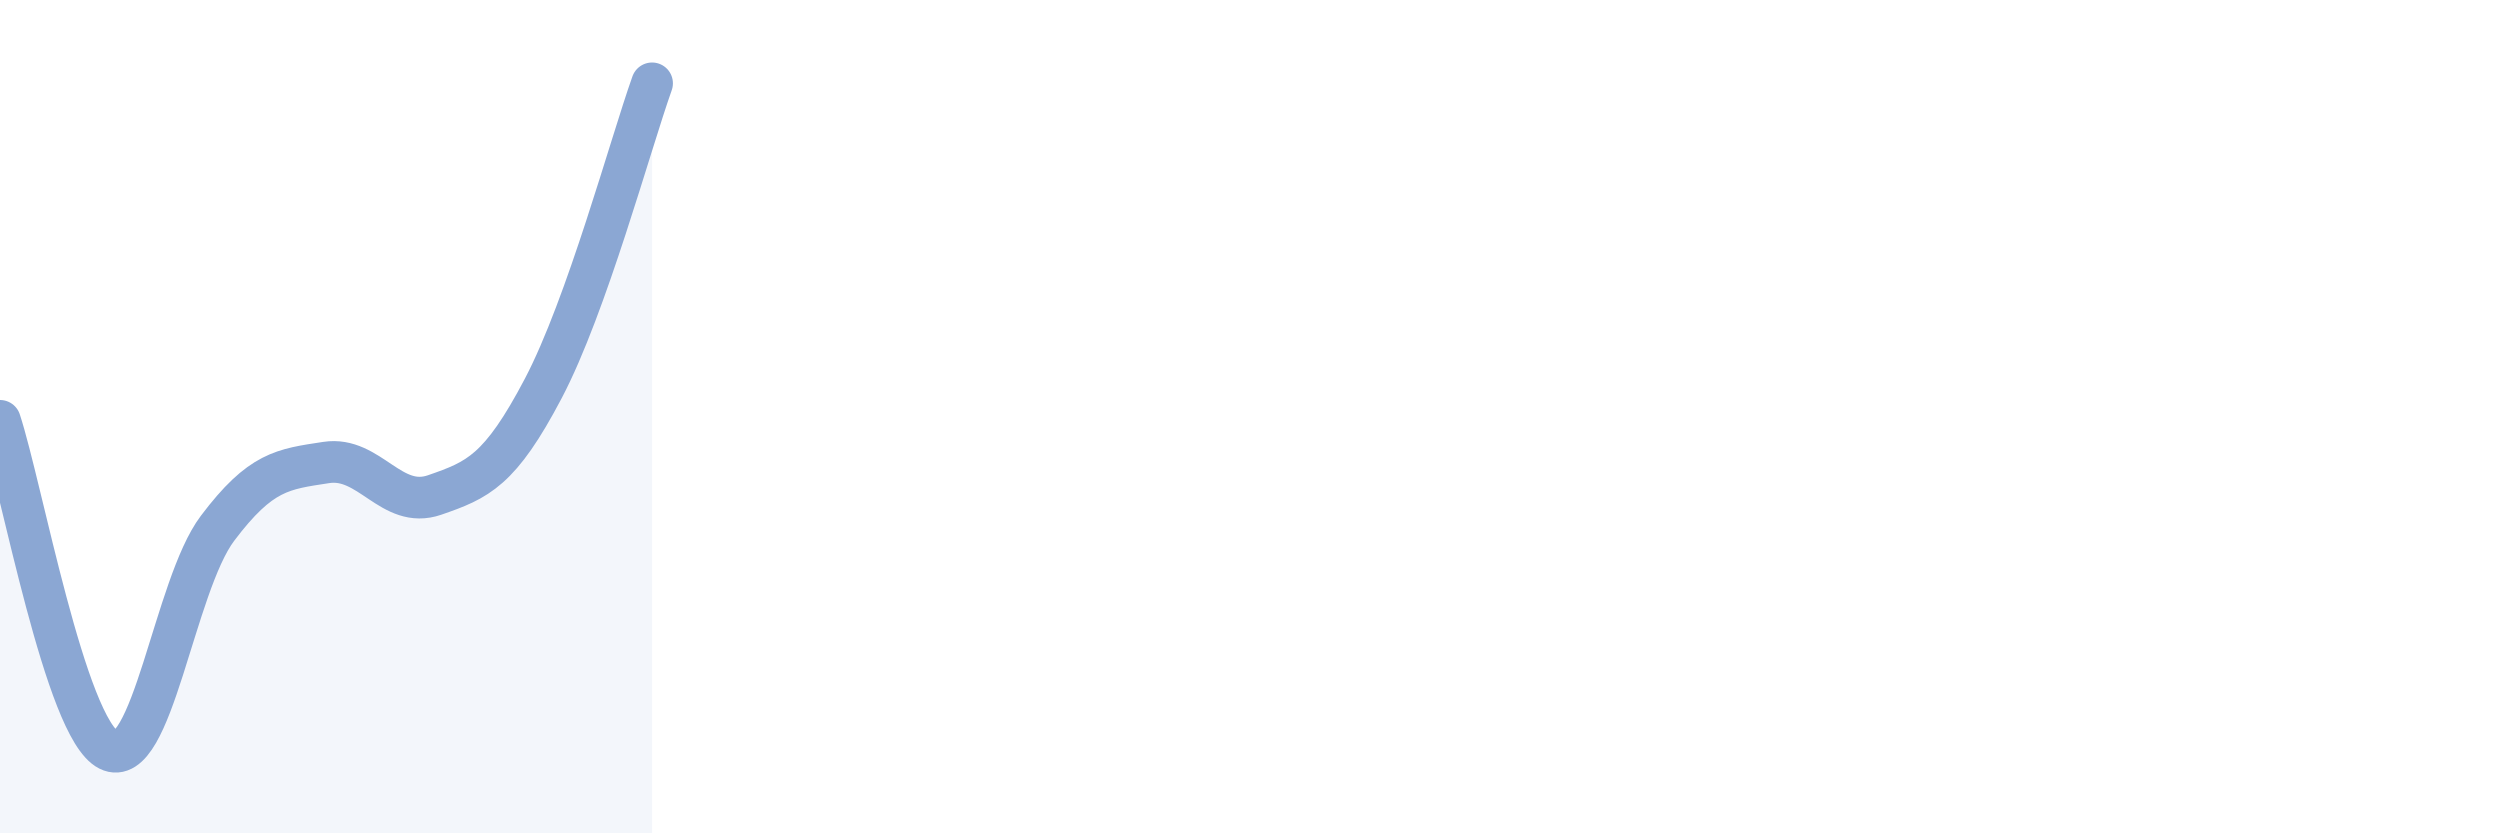 
    <svg width="60" height="20" viewBox="0 0 60 20" xmlns="http://www.w3.org/2000/svg">
      <path
        d="M 0,10.1 C 0.52,11.68 1.57,17.48 2.61,18 C 3.65,18.52 4.18,14.06 5.22,12.68 C 6.26,11.3 6.79,11.26 7.83,11.1 C 8.87,10.94 9.39,12.24 10.43,11.88 C 11.47,11.52 12,11.3 13.04,9.32 C 14.08,7.34 15.13,3.46 15.65,2L15.65 20L0 20Z"
        fill="#8ba7d3"
        opacity="0.1"
        stroke-linecap="round"
        stroke-linejoin="round"
      />
      <path
        d="M 0,10.1 C 0.52,11.68 1.57,17.48 2.61,18 C 3.65,18.52 4.18,14.06 5.22,12.68 C 6.26,11.3 6.79,11.26 7.83,11.1 C 8.87,10.94 9.39,12.24 10.43,11.88 C 11.47,11.52 12,11.3 13.04,9.32 C 14.08,7.34 15.13,3.46 15.65,2"
        stroke="#8ba7d3"
        stroke-width="1"
        fill="none"
        stroke-linecap="round"
        stroke-linejoin="round"
      />
    </svg>
  